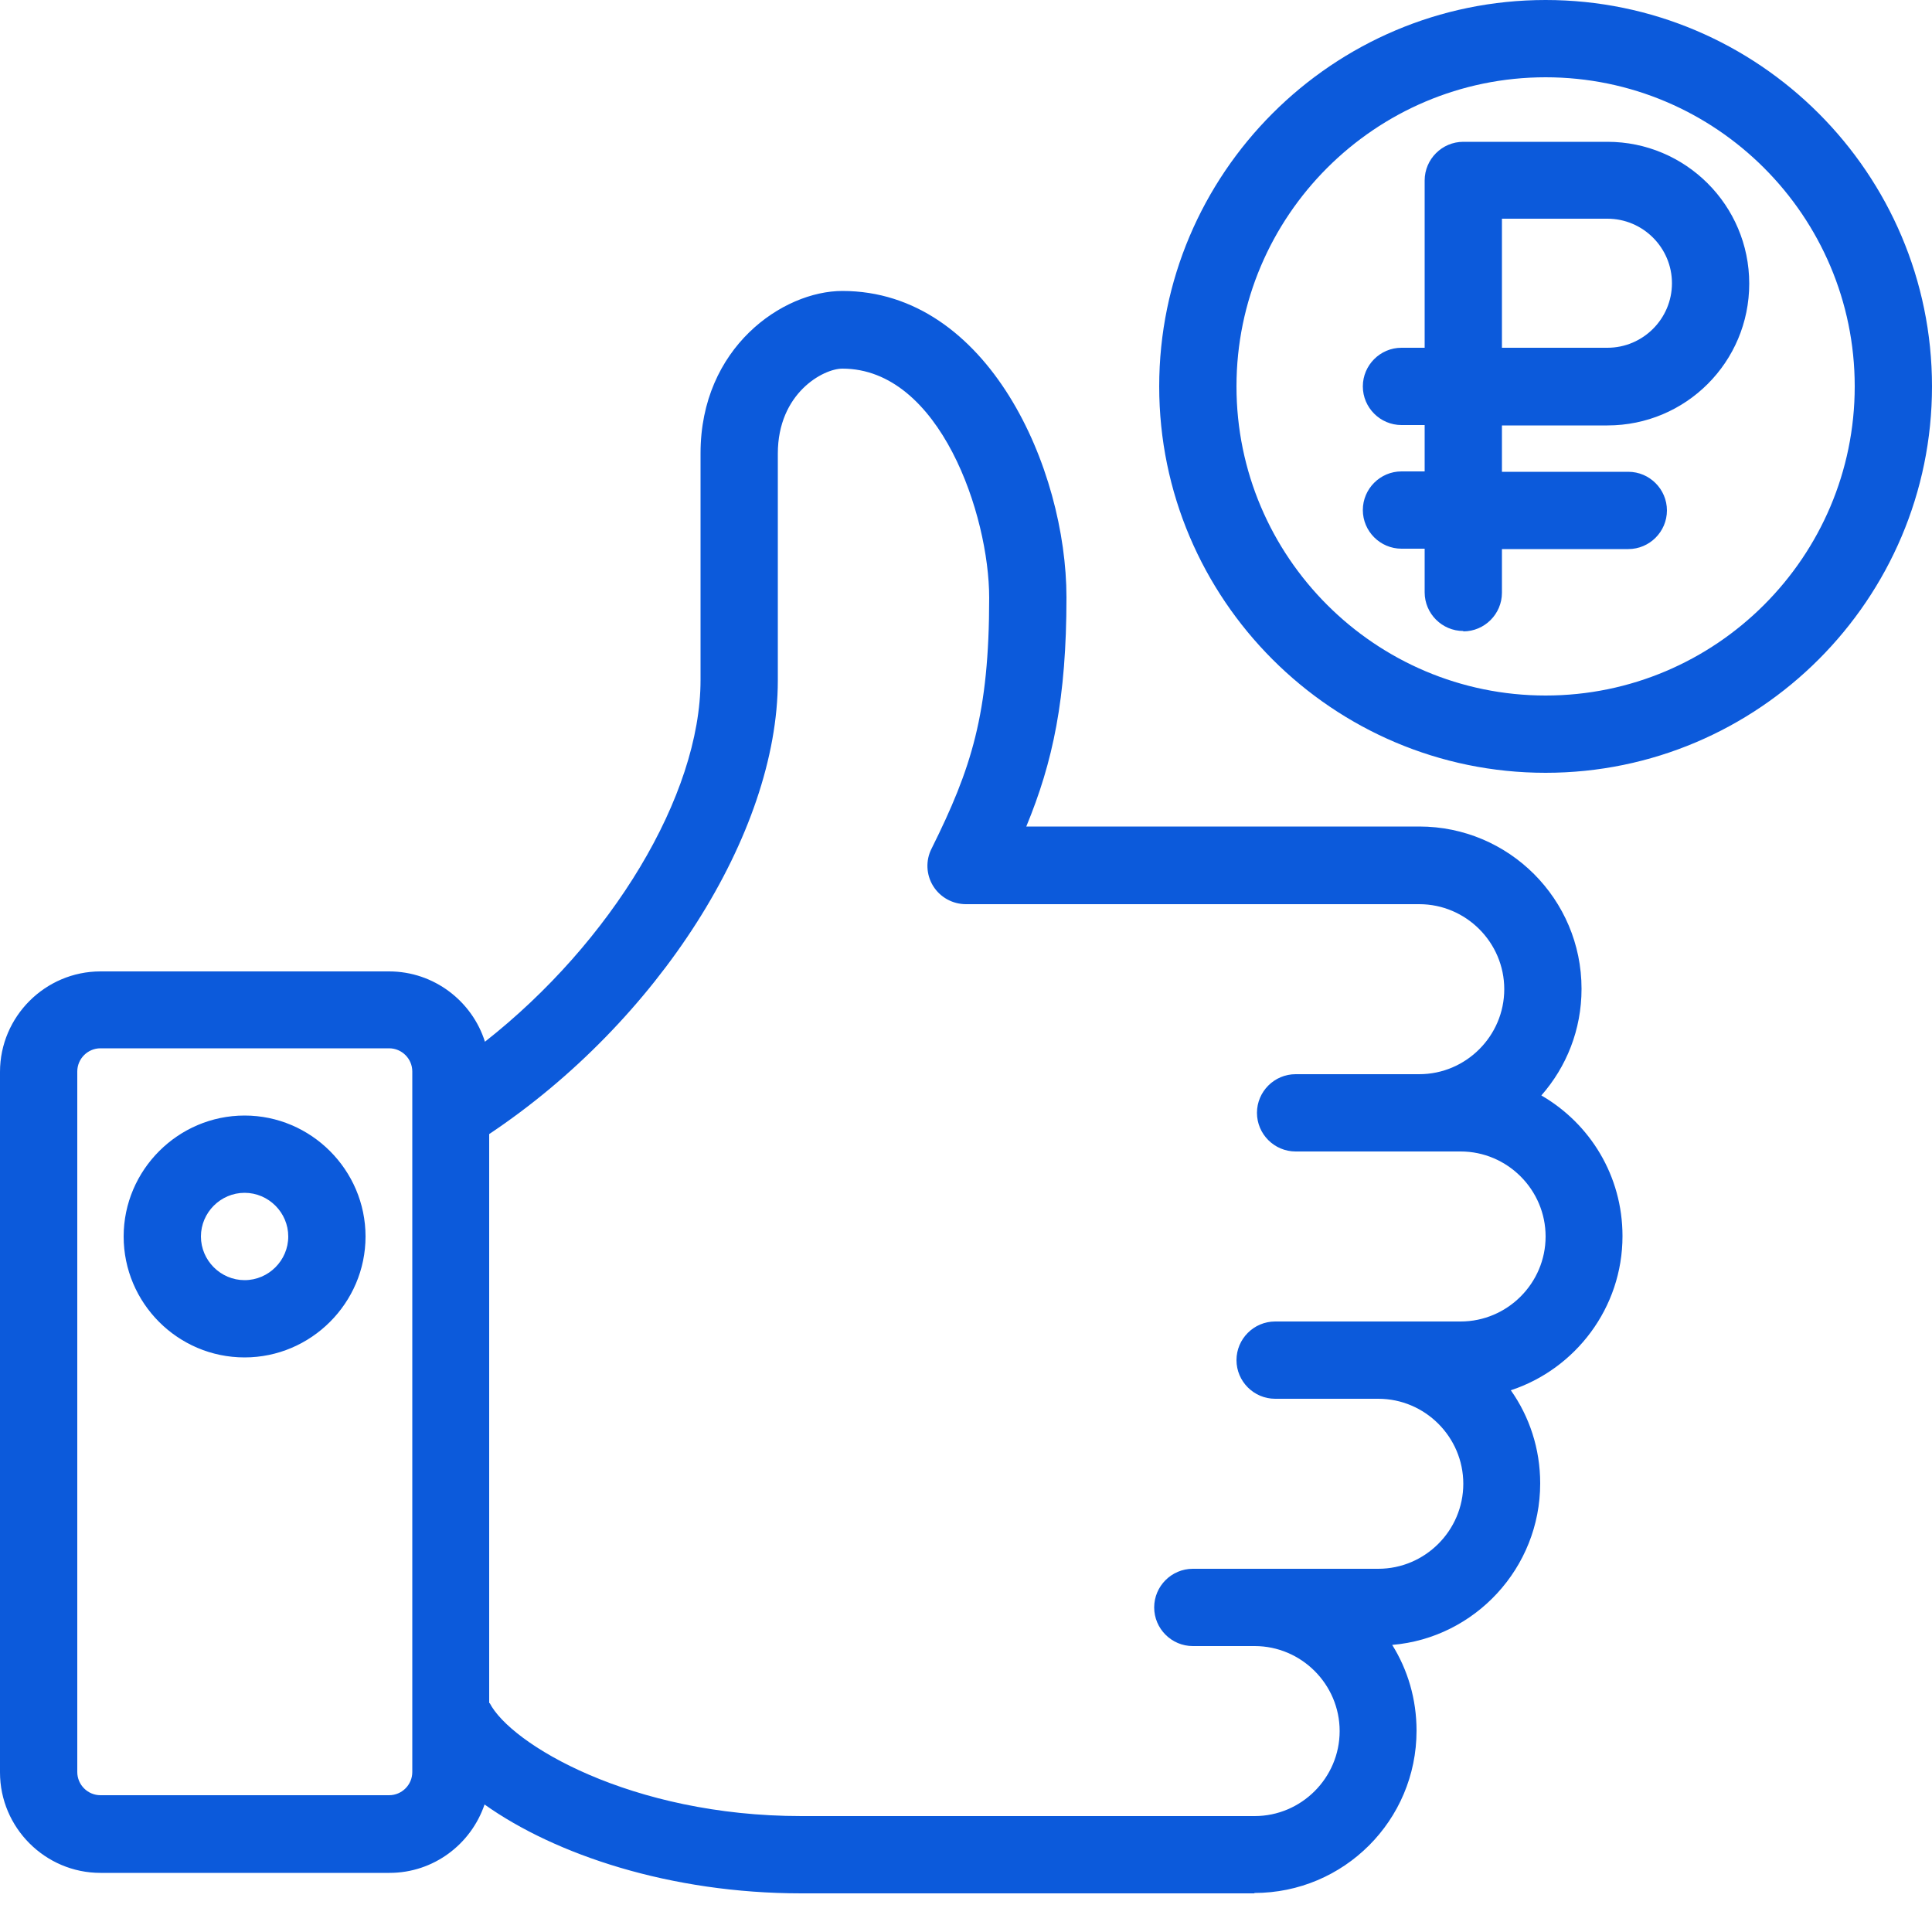 <?xml version="1.0" encoding="UTF-8"?><svg id="Source" xmlns="http://www.w3.org/2000/svg" width="50" height="50" viewBox="0 0 50 50"><defs><style>.cls-1{fill:#0c5adb;}</style></defs><g id="_11_economy"><path class="cls-1" d="M32.47,49h-11.73c-3.39,0-6.37-1-8.2-2.3-.35,1.03-1.32,1.77-2.46,1.77H2.6c-1.43,0-2.6-1.17-2.6-2.6v-18.13c0-1.43,1.17-2.6,2.6-2.6h7.47c1.16,0,2.15.77,2.48,1.82,3.27-2.57,5.58-6.37,5.58-9.36v-5.87c0-2.74,2.13-4.2,3.67-4.2,3.78,0,5.8,4.61,5.8,7.93,0,2.62-.35,4.26-1.04,5.93h10.17c2.32,0,4.2,1.88,4.2,4.2,0,1.06-.39,2.02-1.04,2.76,1.26.73,2.1,2.08,2.1,3.64,0,1.86-1.22,3.44-2.89,3.99.48.68.76,1.51.76,2.41,0,2.19-1.69,4-3.83,4.18.4.64.63,1.4.63,2.22,0,2.32-1.88,4.2-4.2,4.2ZM12.67,44.07c.54,1.06,3.65,2.93,8.07,2.93h11.73c1.21,0,2.2-.99,2.2-2.2s-.99-2.2-2.2-2.2h-1.6c-.55,0-1-.45-1-1s.45-1,1-1h4.8c1.21,0,2.2-.99,2.2-2.2s-.99-2.2-2.2-2.2h-2.67c-.55,0-1-.45-1-1s.45-1,1-1h4.8c1.21,0,2.2-.99,2.2-2.2s-.99-2.2-2.2-2.2h-4.27c-.55,0-1-.45-1-1s.45-1,1-1h3.2c1.21,0,2.2-.99,2.2-2.2s-.99-2.2-2.2-2.2h-11.73c-.35,0-.67-.18-.85-.47-.18-.29-.2-.66-.04-.97,1.03-2.07,1.49-3.49,1.49-6.49,0-2.13-1.27-5.93-3.8-5.93-.49,0-1.67.63-1.67,2.2v5.87c0,3.97-3.11,8.83-7.47,11.74v14.73ZM2.6,27.13c-.33,0-.6.27-.6.6v18.13c0,.33.27.6.6.6h7.47c.33,0,.6-.27.6-.6v-18.13c0-.33-.27-.6-.6-.6H2.6ZM6.33,35.13c-1.73,0-3.13-1.41-3.13-3.13s1.41-3.13,3.13-3.13,3.13,1.41,3.13,3.13-1.41,3.13-3.13,3.13ZM6.33,30.87c-.62,0-1.13.51-1.13,1.13s.51,1.13,1.13,1.13,1.13-.51,1.13-1.13-.51-1.13-1.13-1.13ZM40,20c-5.51,0-10-4.49-10-10S34.49,0,40,0s10,4.49,10,10-4.49,10-10,10ZM40,2c-4.41,0-8,3.59-8,8s3.59,8,8,8,8-3.59,8-8-3.59-8-8-8ZM37.87,16.33c-.55,0-1-.45-1-1v-1.13h-.6c-.55,0-1-.45-1-1s.45-1,1-1h.6v-1.2h-.6c-.55,0-1-.45-1-1s.45-1,1-1h.6v-4.33c0-.55.45-1,1-1h3.73c2.02,0,3.67,1.64,3.67,3.67s-1.64,3.67-3.67,3.67h-2.73v1.2h3.27c.55,0,1,.45,1,1s-.45,1-1,1h-3.27v1.13c0,.55-.45,1-1,1ZM38.87,9h2.73c.92,0,1.67-.75,1.67-1.67s-.75-1.67-1.67-1.67h-2.73v3.33Z"/></g></svg>